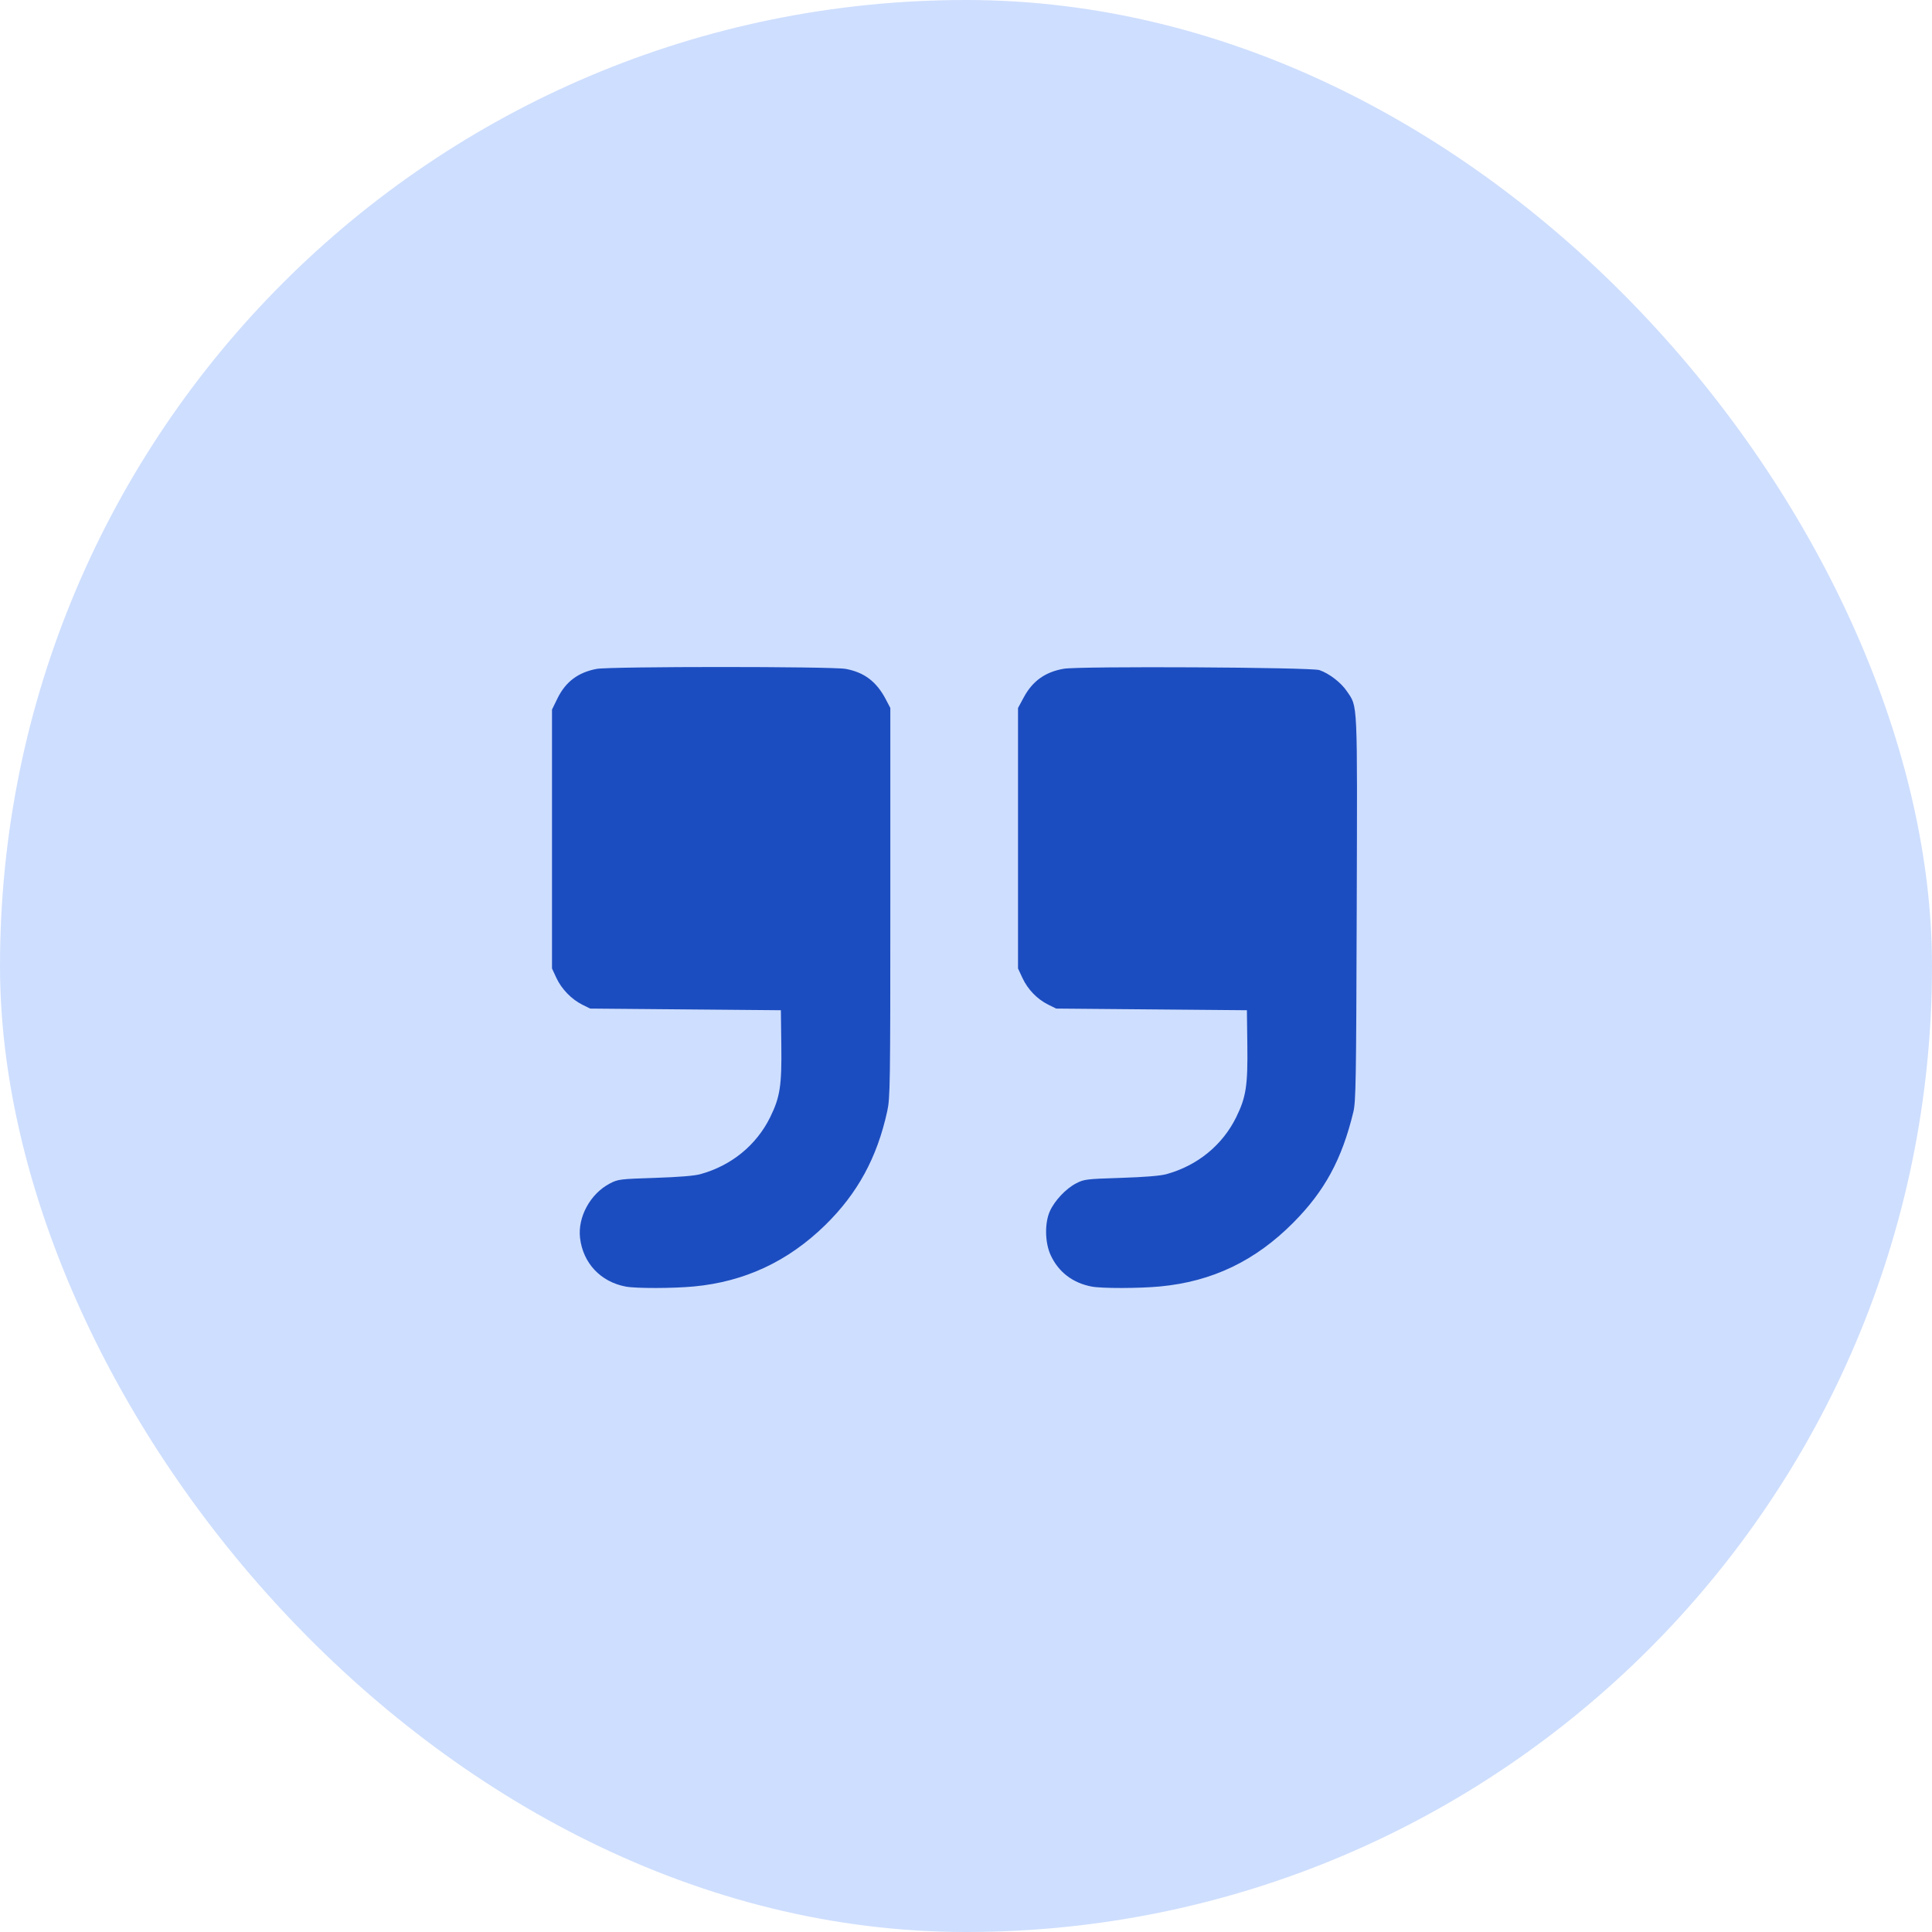 <svg width="84" height="84" viewBox="0 0 84 84" fill="none" xmlns="http://www.w3.org/2000/svg">
<rect width="84" height="84" rx="42" fill="#CEDEFE"/>
<path fill-rule="evenodd" clip-rule="evenodd" d="M50.427 55.934C52.705 55.721 54.579 54.824 56.238 53.151C57.597 51.781 58.344 50.404 58.84 48.352C58.951 47.892 58.965 47.057 58.988 39.504C59.016 30.288 59.037 30.764 58.558 30.051C58.304 29.675 57.789 29.279 57.363 29.134C56.999 29.011 46.931 28.958 46.252 29.076C45.442 29.216 44.894 29.609 44.51 30.322L44.262 30.782L44.262 36.445L44.262 42.108L44.453 42.518C44.686 43.018 45.092 43.44 45.566 43.675L45.92 43.851L50.067 43.887L54.213 43.923L54.232 45.427C54.255 47.198 54.178 47.697 53.75 48.57C53.152 49.788 52.064 50.677 50.716 51.05C50.455 51.123 49.777 51.178 48.733 51.212C47.214 51.261 47.131 51.272 46.783 51.453C46.34 51.684 45.853 52.202 45.647 52.66C45.415 53.174 45.43 54.027 45.681 54.571C46.019 55.305 46.639 55.781 47.465 55.938C47.904 56.022 49.513 56.02 50.427 55.934ZM30.165 55.934C32.369 55.728 34.26 54.846 35.873 53.271C37.283 51.894 38.136 50.33 38.576 48.312C38.702 47.734 38.71 47.212 38.71 39.24L38.71 30.782L38.512 30.403C38.11 29.636 37.575 29.23 36.768 29.082C36.176 28.973 26.53 28.973 25.944 29.082C25.137 29.232 24.591 29.643 24.238 30.364L24 30.851L24 36.48L24 42.108L24.191 42.519C24.417 43.003 24.849 43.449 25.32 43.683L25.659 43.851L29.805 43.887L33.951 43.923L33.97 45.427C33.993 47.198 33.916 47.697 33.488 48.57C32.89 49.788 31.802 50.677 30.454 51.05C30.192 51.123 29.515 51.178 28.471 51.212C26.946 51.262 26.87 51.271 26.516 51.456C25.669 51.897 25.113 52.912 25.219 53.822C25.347 54.916 26.11 55.73 27.203 55.938C27.642 56.022 29.251 56.02 30.165 55.934Z" fill="#1C4DC0"/>
</svg>
